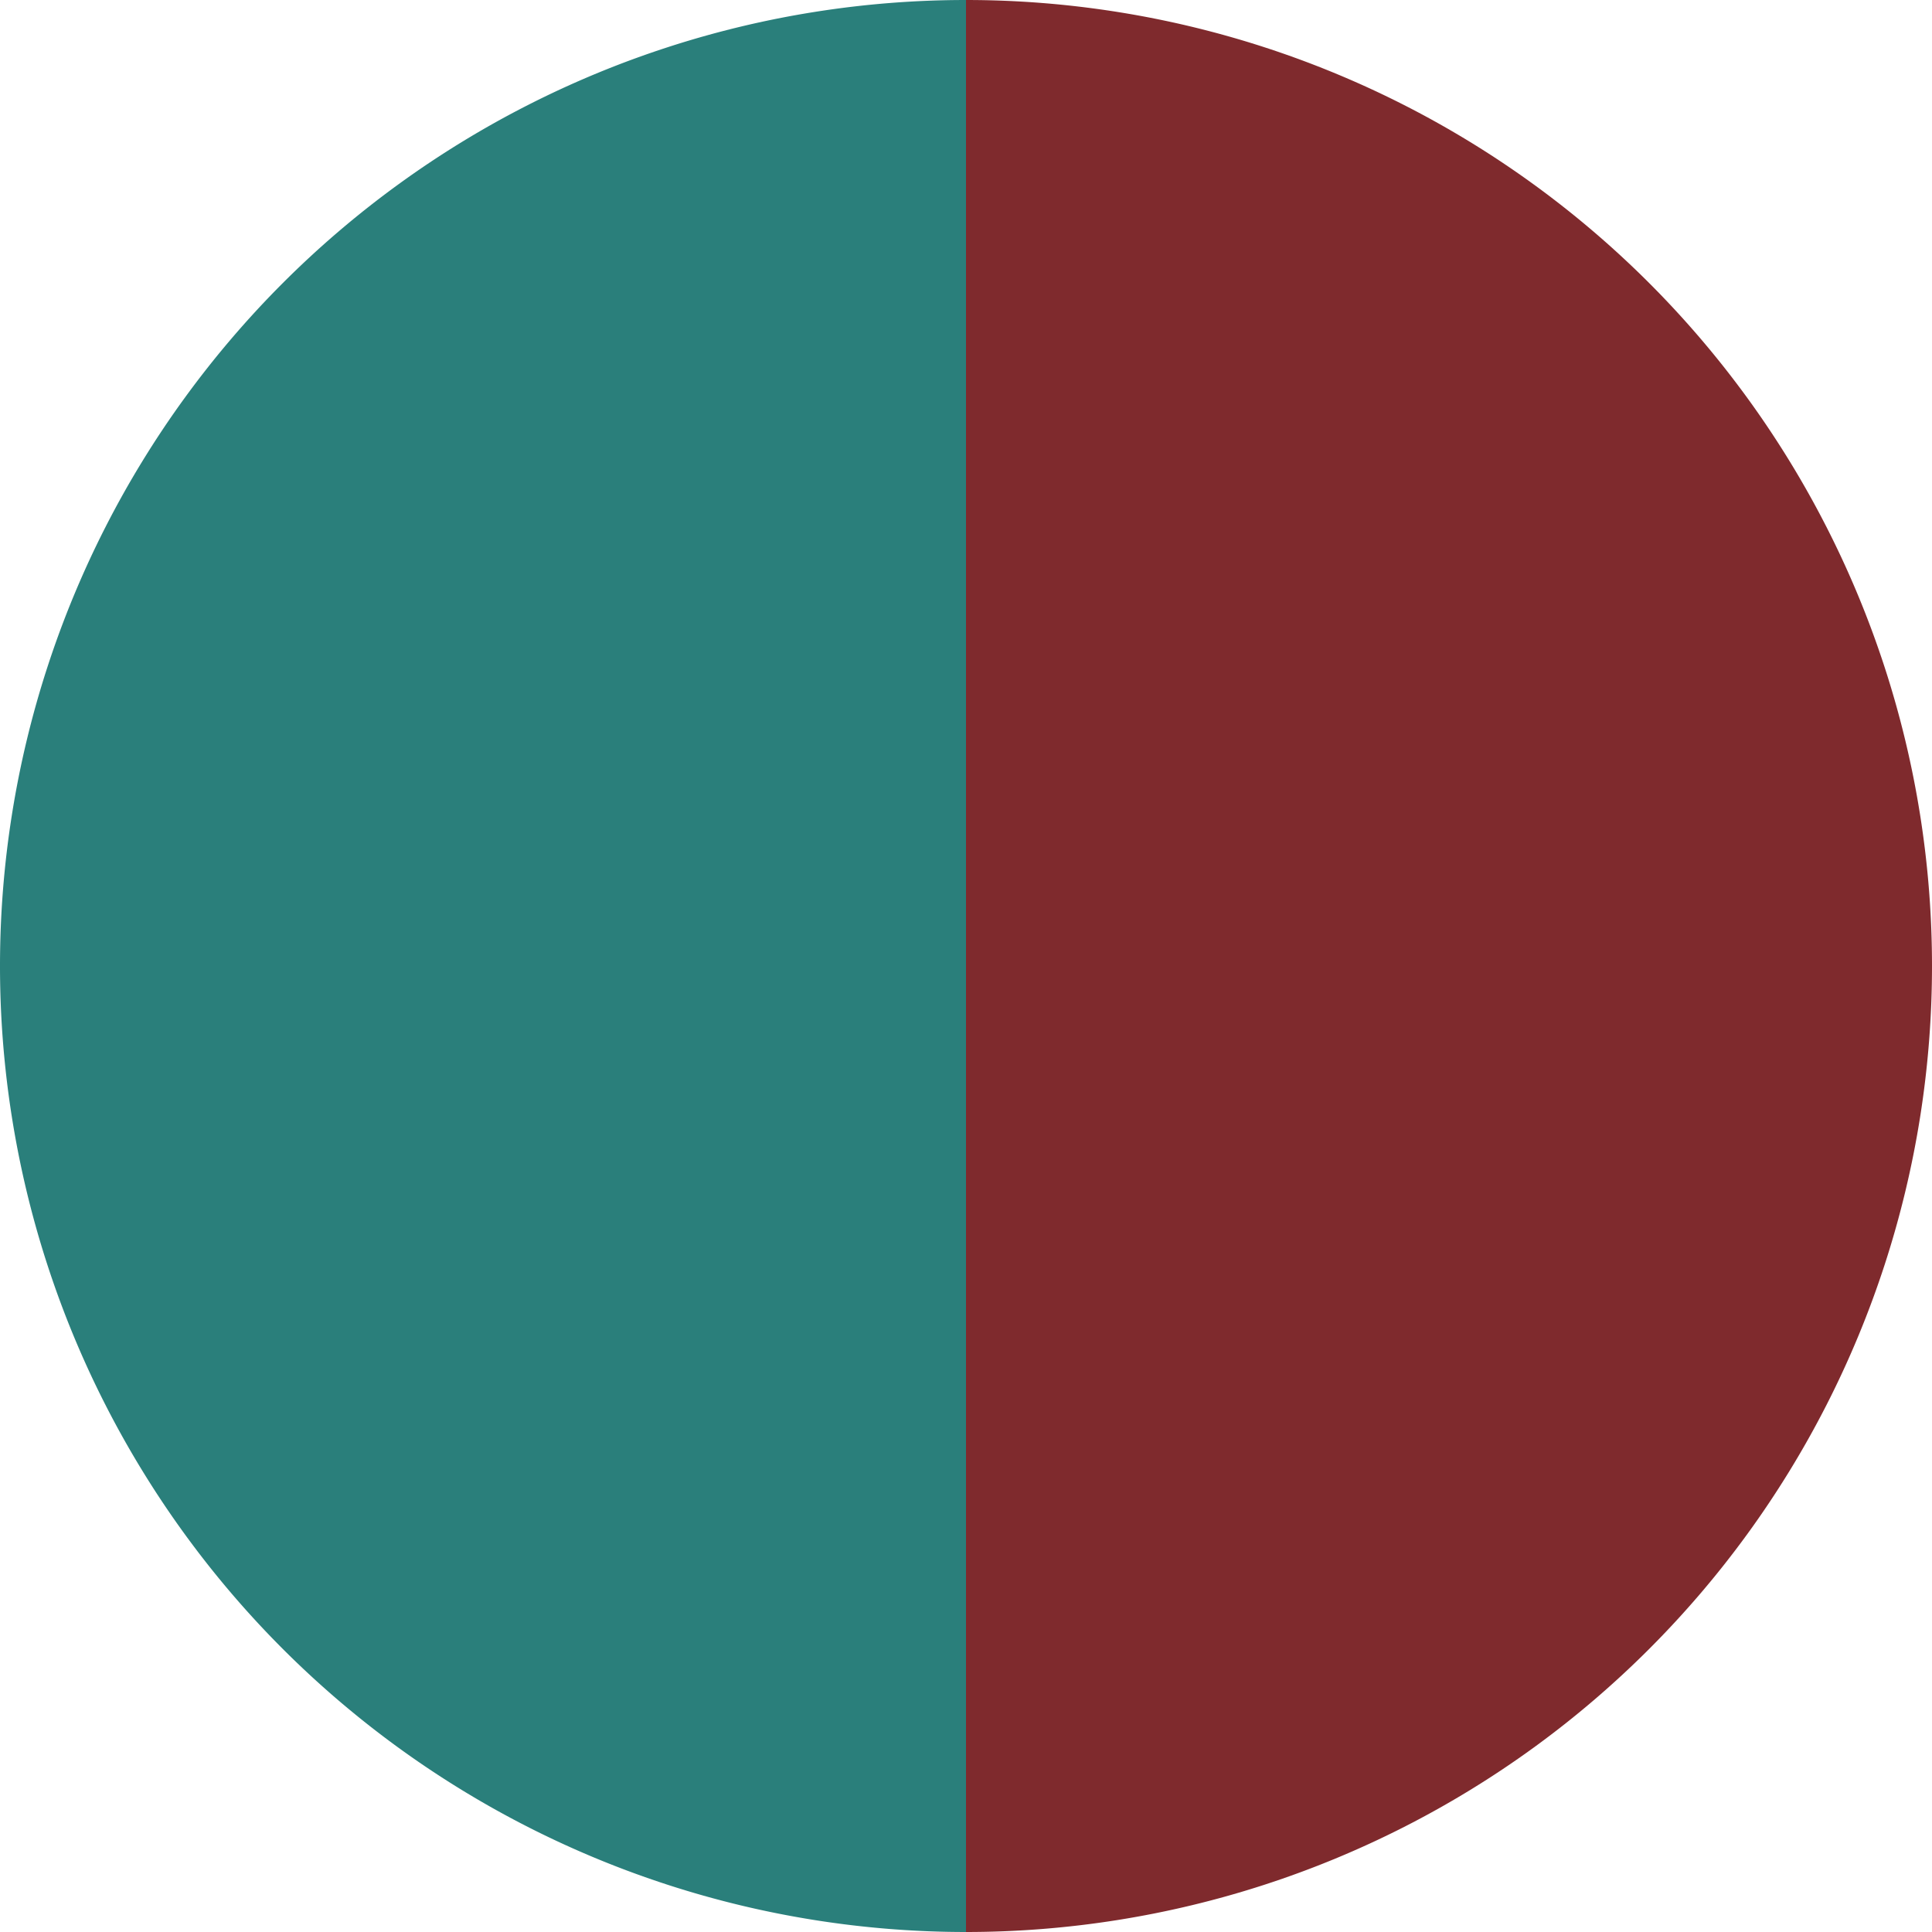 <?xml version="1.0" standalone="no"?>
<svg width="500" height="500" viewBox="-1 -1 2 2" xmlns="http://www.w3.org/2000/svg">
        <path d="M 0 -1 
             A 1,1 0 0,1 0 1             L 0,0
             z" fill="#7f2a2d" />
            <path d="M 0 1 
             A 1,1 0 0,1 -0 -1             L 0,0
             z" fill="#2a7f7b" />
    </svg>
